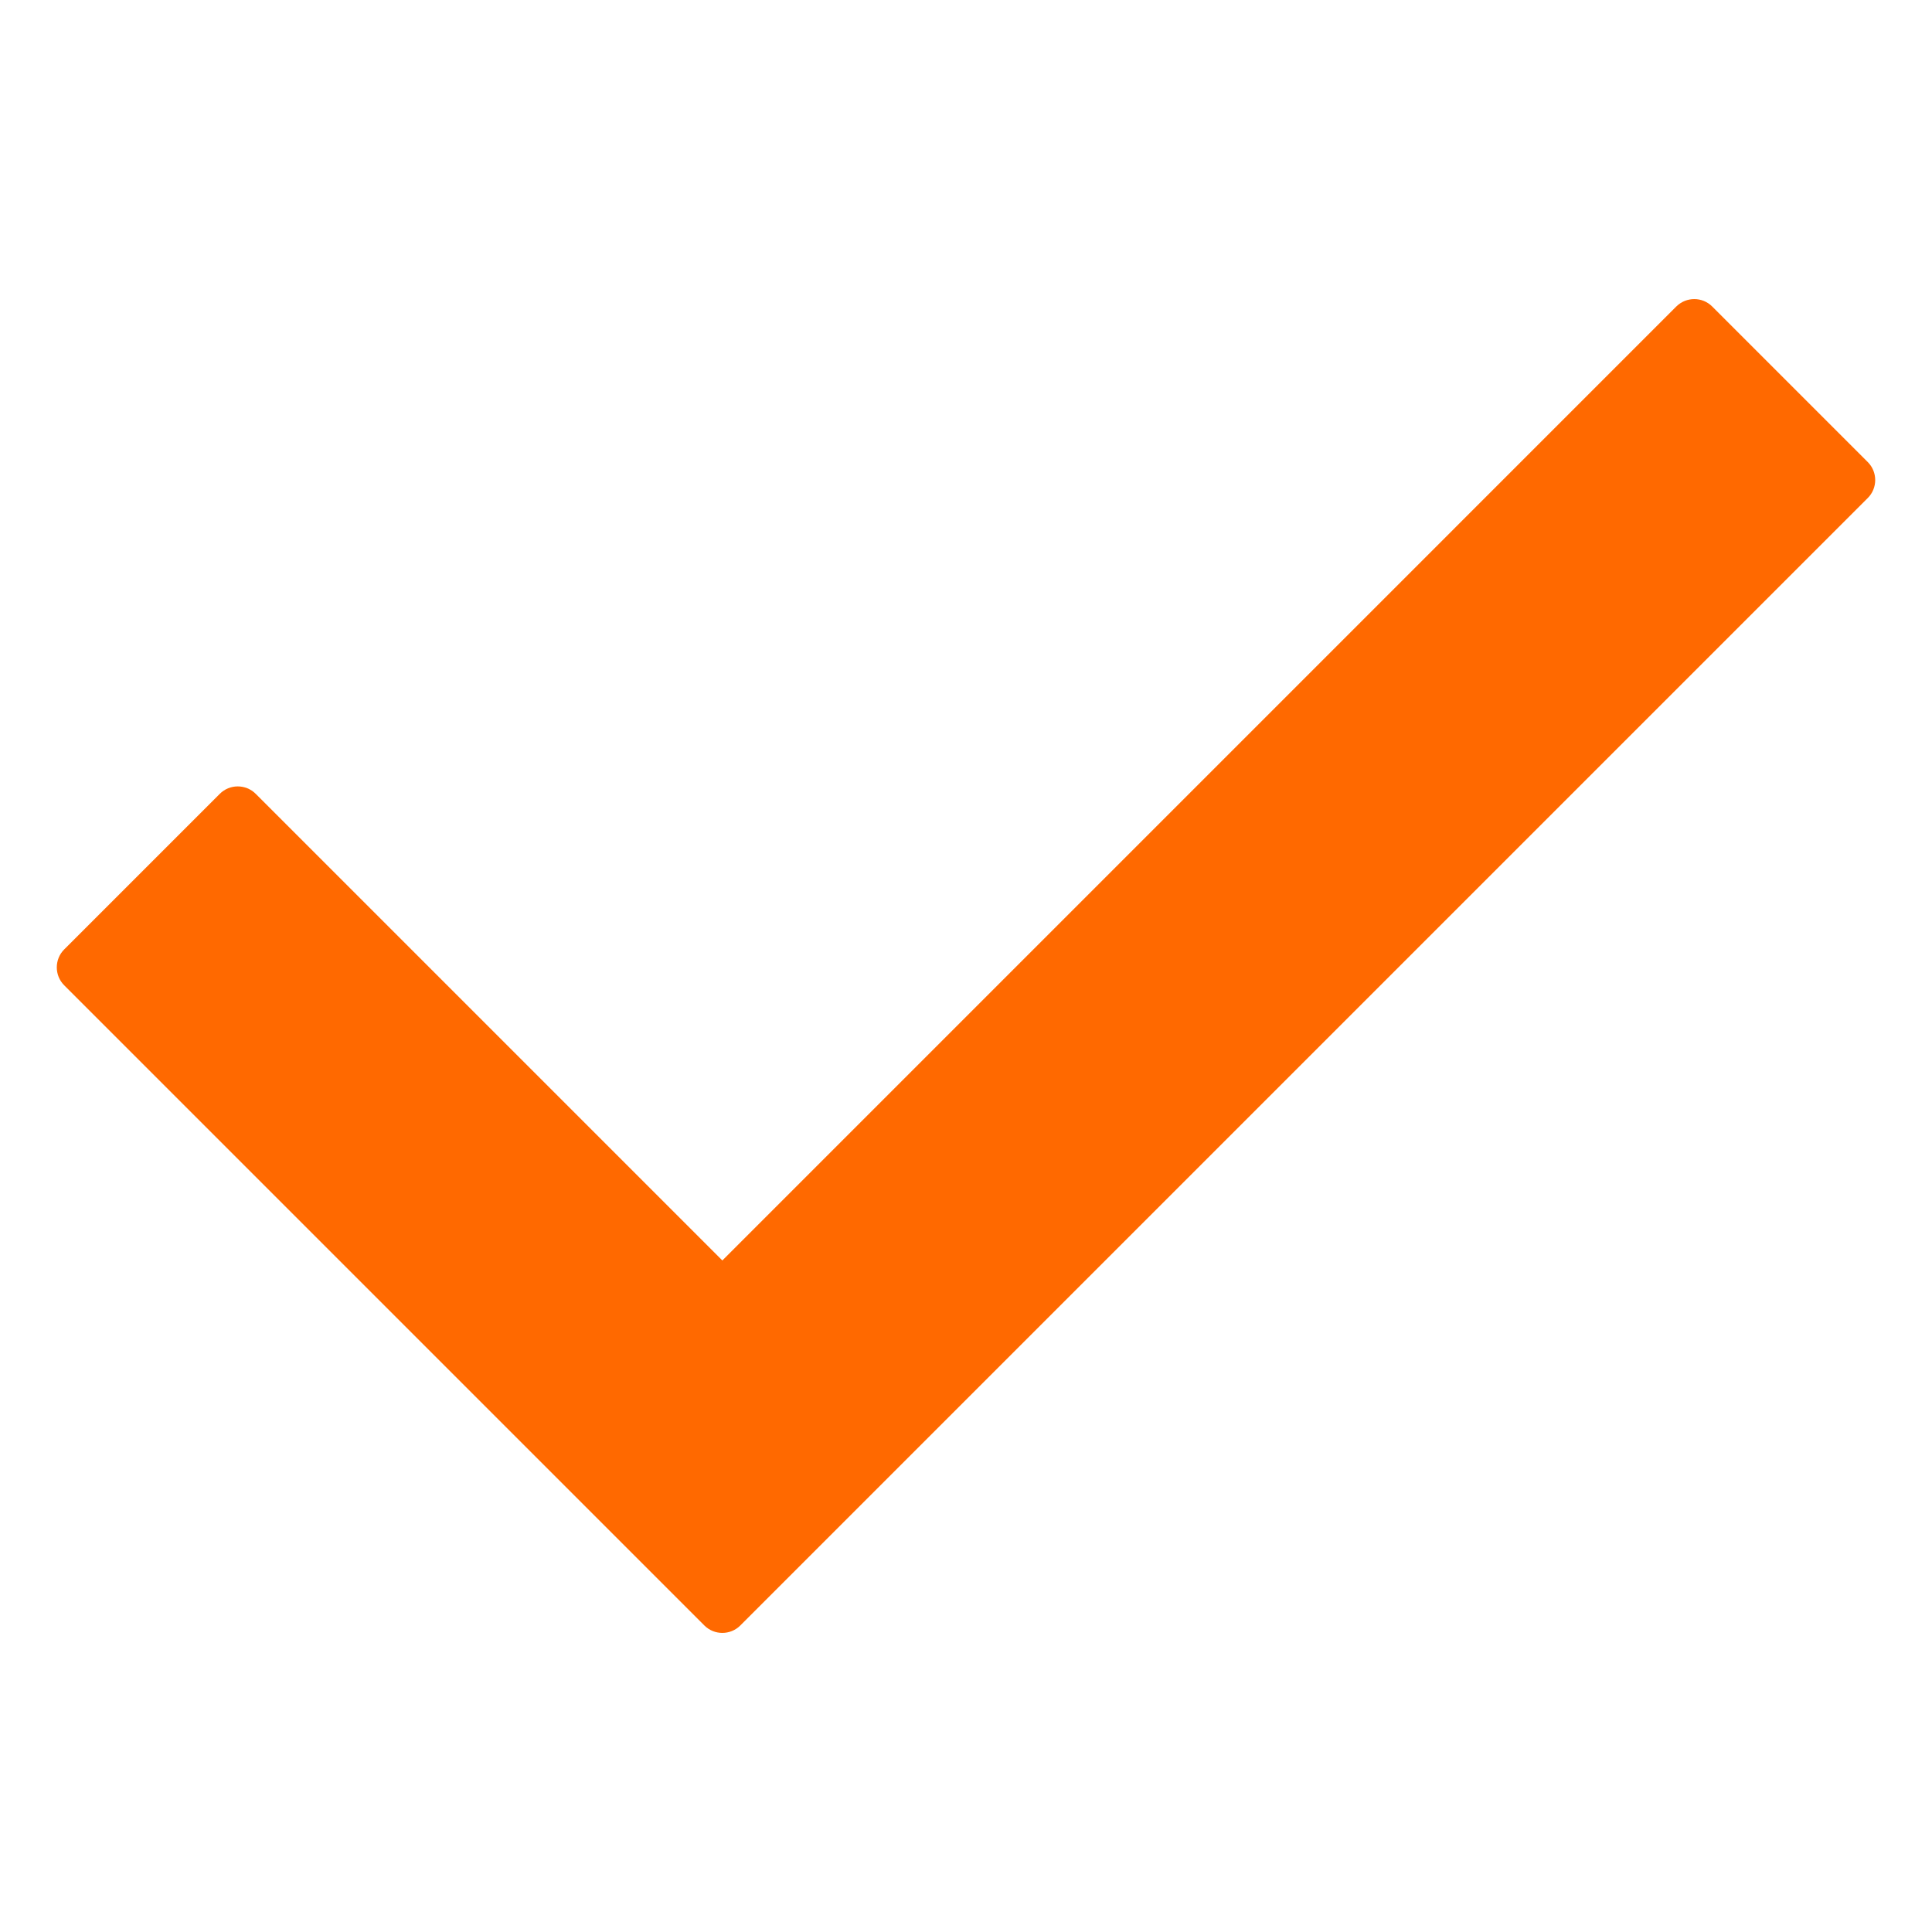 <?xml version="1.0"?>
<svg xmlns="http://www.w3.org/2000/svg" width="17" height="17" viewBox="0 0 17 17" fill="none">
<g clip-path="url(#clip0_1665_3114)">
<path d="M16.435 4.382L6.514 14.303C6.427 14.39 6.285 14.39 6.198 14.303L0.565 8.67C0.478 8.583 0.478 8.441 0.565 8.354L1.934 6.985C2.021 6.898 2.163 6.898 2.25 6.985L6.356 11.091L14.75 2.697C14.838 2.61 14.979 2.61 15.066 2.697L16.435 4.066C16.522 4.153 16.522 4.295 16.435 4.382Z" fill="#FF6900"/>
</g>
<defs>
<clipPath id="clip0_1665_3114">
<rect width="16" height="16" fill="white" transform="translate(0.5 0.5)"/>
</clipPath>
</defs>
</svg>
